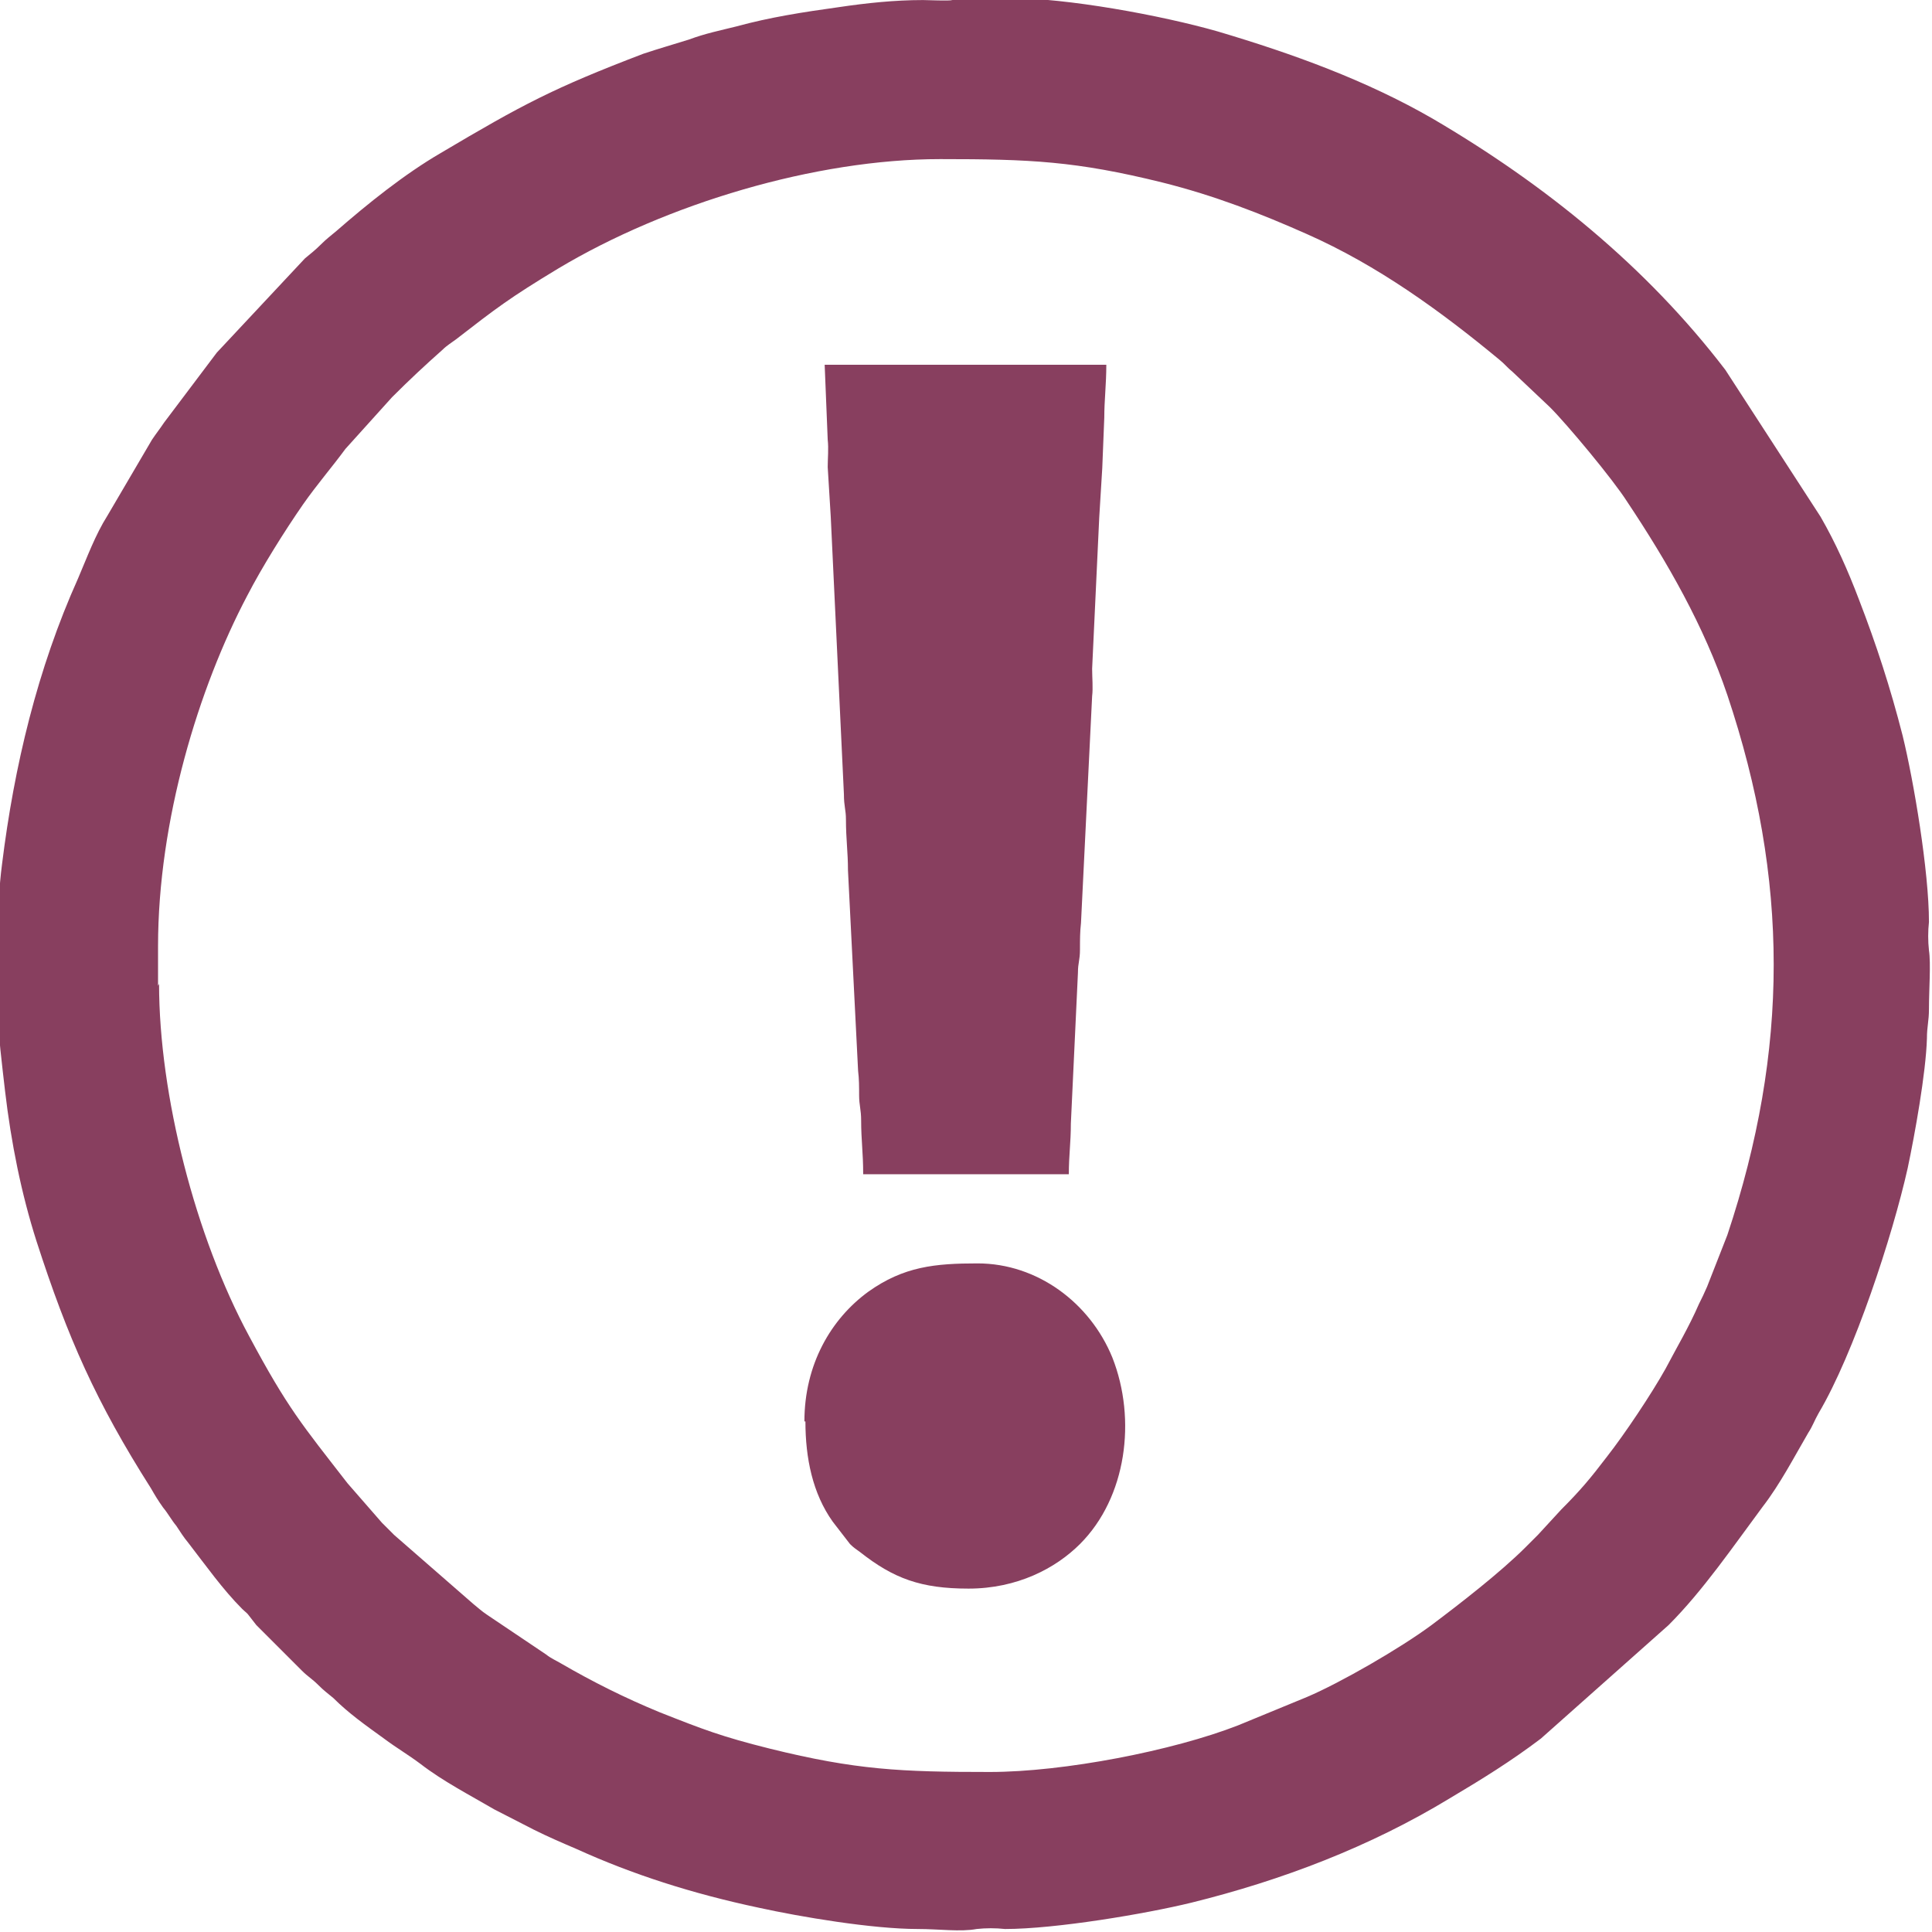 <?xml version="1.0" encoding="UTF-8"?>
<!DOCTYPE svg PUBLIC "-//W3C//DTD SVG 1.1//EN" "http://www.w3.org/Graphics/SVG/1.1/DTD/svg11.dtd">
<!-- Creator: CorelDRAW 2017 -->
<svg xmlns="http://www.w3.org/2000/svg" xml:space="preserve" width="19.069mm" height="19.07mm" version="1.1" style="shape-rendering:geometricPrecision; text-rendering:geometricPrecision; image-rendering:optimizeQuality; fill-rule:evenodd; clip-rule:evenodd"
viewBox="0 0 1907 1907"
 xmlns:xlink="http://www.w3.org/1999/xlink">
 <defs>
  <style type="text/css">
   <![CDATA[
    .fil0 {fill:#883F5F}
   ]]>
  </style>
 </defs>
 <g id="">
  <path class="fil0" d="M156 973l0 -39c0,-124 40,-255 88,-346 15,-29 37,-64 55,-90 14,-20 28,-36 42,-55l46 -51c17,-17 32,-31 50,-47 4,-4 9,-7 13,-10 40,-31 53,-41 101,-70 107,-64 254,-108 377,-108 89,0 134,2 219,23 52,13 98,31 143,51 70,31 132,76 190,124 5,4 8,8 13,12l37 35c17,17 62,71 76,93 40,60 76,123 99,191 61,182 61,350 0,533l-20 51c-3,7 -5,11 -8,17 -10,23 -22,43 -33,64 -14,25 -40,64 -58,87 -16,21 -26,33 -45,52l-23 25c-4,4 -7,7 -12,12 -25,25 -65,56 -93,77 -31,23 -90,57 -123,71l-68 28c-64,25 -172,46 -245,46 -88,0 -132,-2 -217,-23 -48,-12 -66,-19 -109,-36 -34,-14 -66,-30 -97,-48 -5,-3 -10,-5 -15,-9l-58 -39c-6,-4 -9,-7 -14,-11l-78 -68c-4,-4 -7,-7 -12,-12l-34 -39c-45,-58 -59,-74 -97,-145 -53,-98 -89,-238 -89,-348zm784 -973c-3,1 -24,0 -29,0 -28,0 -56,3 -83,7 -36,5 -68,10 -101,19 -16,4 -31,7 -47,13 -16,5 -30,9 -45,14 -89,34 -119,50 -200,98 -36,21 -72,50 -103,77 -6,5 -10,8 -15,13 -6,6 -10,9 -16,14l-87 93 -52 69c-4,6 -8,11 -12,17l-44 75c-12,19 -20,41 -29,62 -40,89 -63,185 -75,282 -6,46 -4,96 -4,141 0,28 4,56 7,83 6,51 16,101 31,148 31,96 59,159 113,244 4,7 7,12 12,19 5,6 8,12 13,18 4,6 7,11 12,17 17,22 34,46 53,65 3,3 5,4 7,7 3,4 4,5 7,9l45 45c6,6 10,8 16,14 6,6 9,8 15,13 15,15 32,27 50,40 12,9 24,16 36,25 22,17 49,31 73,45l39 20c14,7 28,13 42,19 55,25 114,44 180,58 41,9 112,21 157,21 21,0 42,3 58,0 9,-1 19,-1 28,0 50,0 139,-15 184,-26 89,-22 176,-55 255,-103 32,-19 61,-37 90,-59l126 -112c34,-34 64,-78 93,-117 17,-22 31,-49 45,-73 4,-6 6,-12 10,-19 35,-59 73,-175 88,-242 7,-33 18,-94 19,-128 0,-12 2,-17 2,-29 0,-19 2,-45 0,-58 -1,-9 -1,-19 0,-28 0,-50 -15,-139 -26,-184 -12,-47 -26,-90 -43,-134 -11,-29 -23,-56 -38,-82l-94 -145c-78,-102 -178,-183 -289,-248 -66,-38 -138,-64 -212,-86 -56,-16 -149,-33 -206,-33l-57 0z"/>
  <path class="fil0" d="M852 1159l203 0c0,-19 2,-31 2,-50l7 -149c0,-10 2,-12 2,-23 0,-10 0,-17 1,-26l11 -224c1,-8 0,-18 0,-27l7 -149c1,-14 2,-35 3,-49l2 -50c0,-17 2,-33 2,-52l-278 0 3 74c1,9 0,18 0,27 1,14 2,35 3,49l13 274c0,12 2,15 2,25 0,19 2,32 2,50l10 198c1,8 1,16 1,24 0,10 2,14 2,25 0,19 2,32 2,52z"/>
  <path class="fil0" d="M795 1403c0,36 7,71 27,99l17 22c4,4 6,5 10,8 33,26 60,36 107,36 48,0 86,-20 110,-44 46,-46 56,-123 32,-184 -22,-54 -74,-93 -133,-93 -42,0 -73,3 -108,28 -37,27 -63,72 -63,128z"/>
 </g>
</svg>
